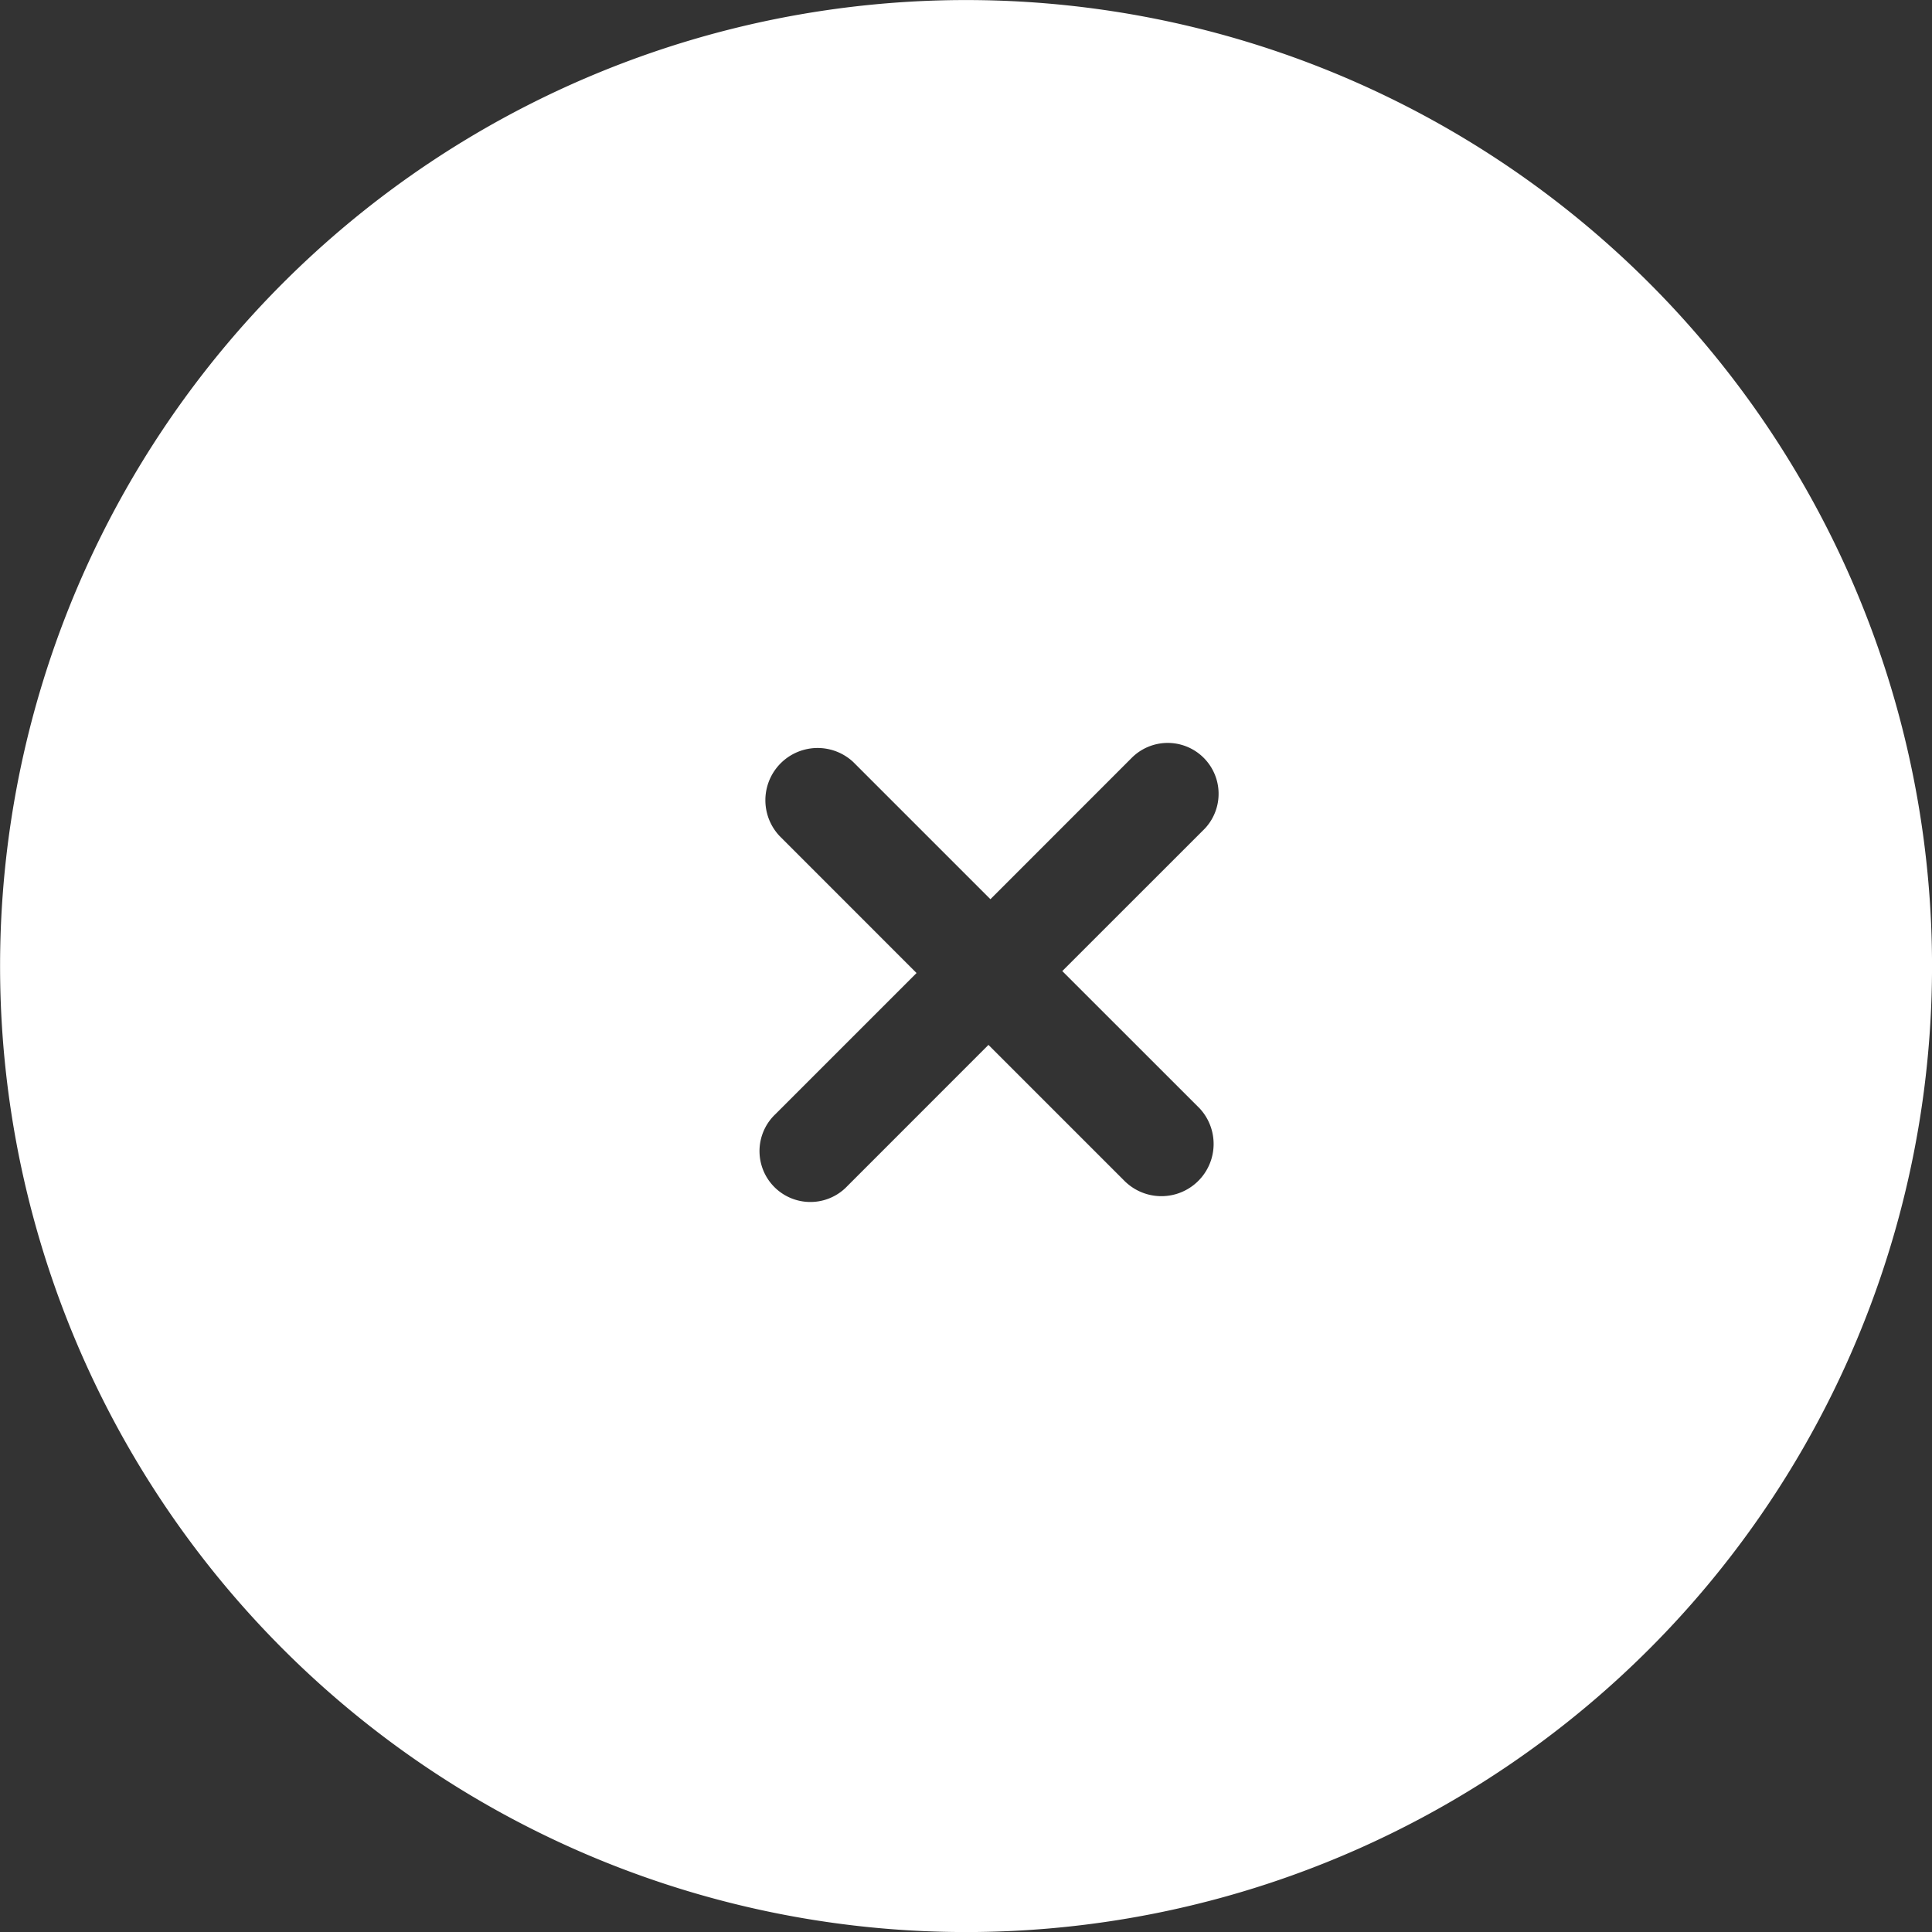 <?xml version="1.0" encoding="UTF-8"?> <svg xmlns="http://www.w3.org/2000/svg" id="Calque_1" data-name="Calque 1" viewBox="0 0 354.34 354.34"><rect x="0" y="0" width="354.34" height="354.34" fill="#333333" stroke="none"/><defs><style>.cls-1{fill:#fff;}</style></defs><path class="cls-1" d="M302.45,51.9a177.17,177.17,0,1,0,0,250.56l0,0A177.19,177.19,0,0,0,302.45,51.9Zm-96,164.91-25.17-25.17L155.43,217.5a9.33,9.33,0,1,1-13.62-12.76c.14-.15.28-.29.43-.43l25.85-25.85L142.94,153.3a9.58,9.58,0,0,1,13.54-13.54l25.16,25.16,25.83-25.84a9.33,9.33,0,0,1,13.62,12.75c-.14.15-.28.3-.43.44L194.82,178.1,220,203.27a9.58,9.58,0,0,1-13.54,13.54Z" transform="translate(0.01 0)"></path></svg> 